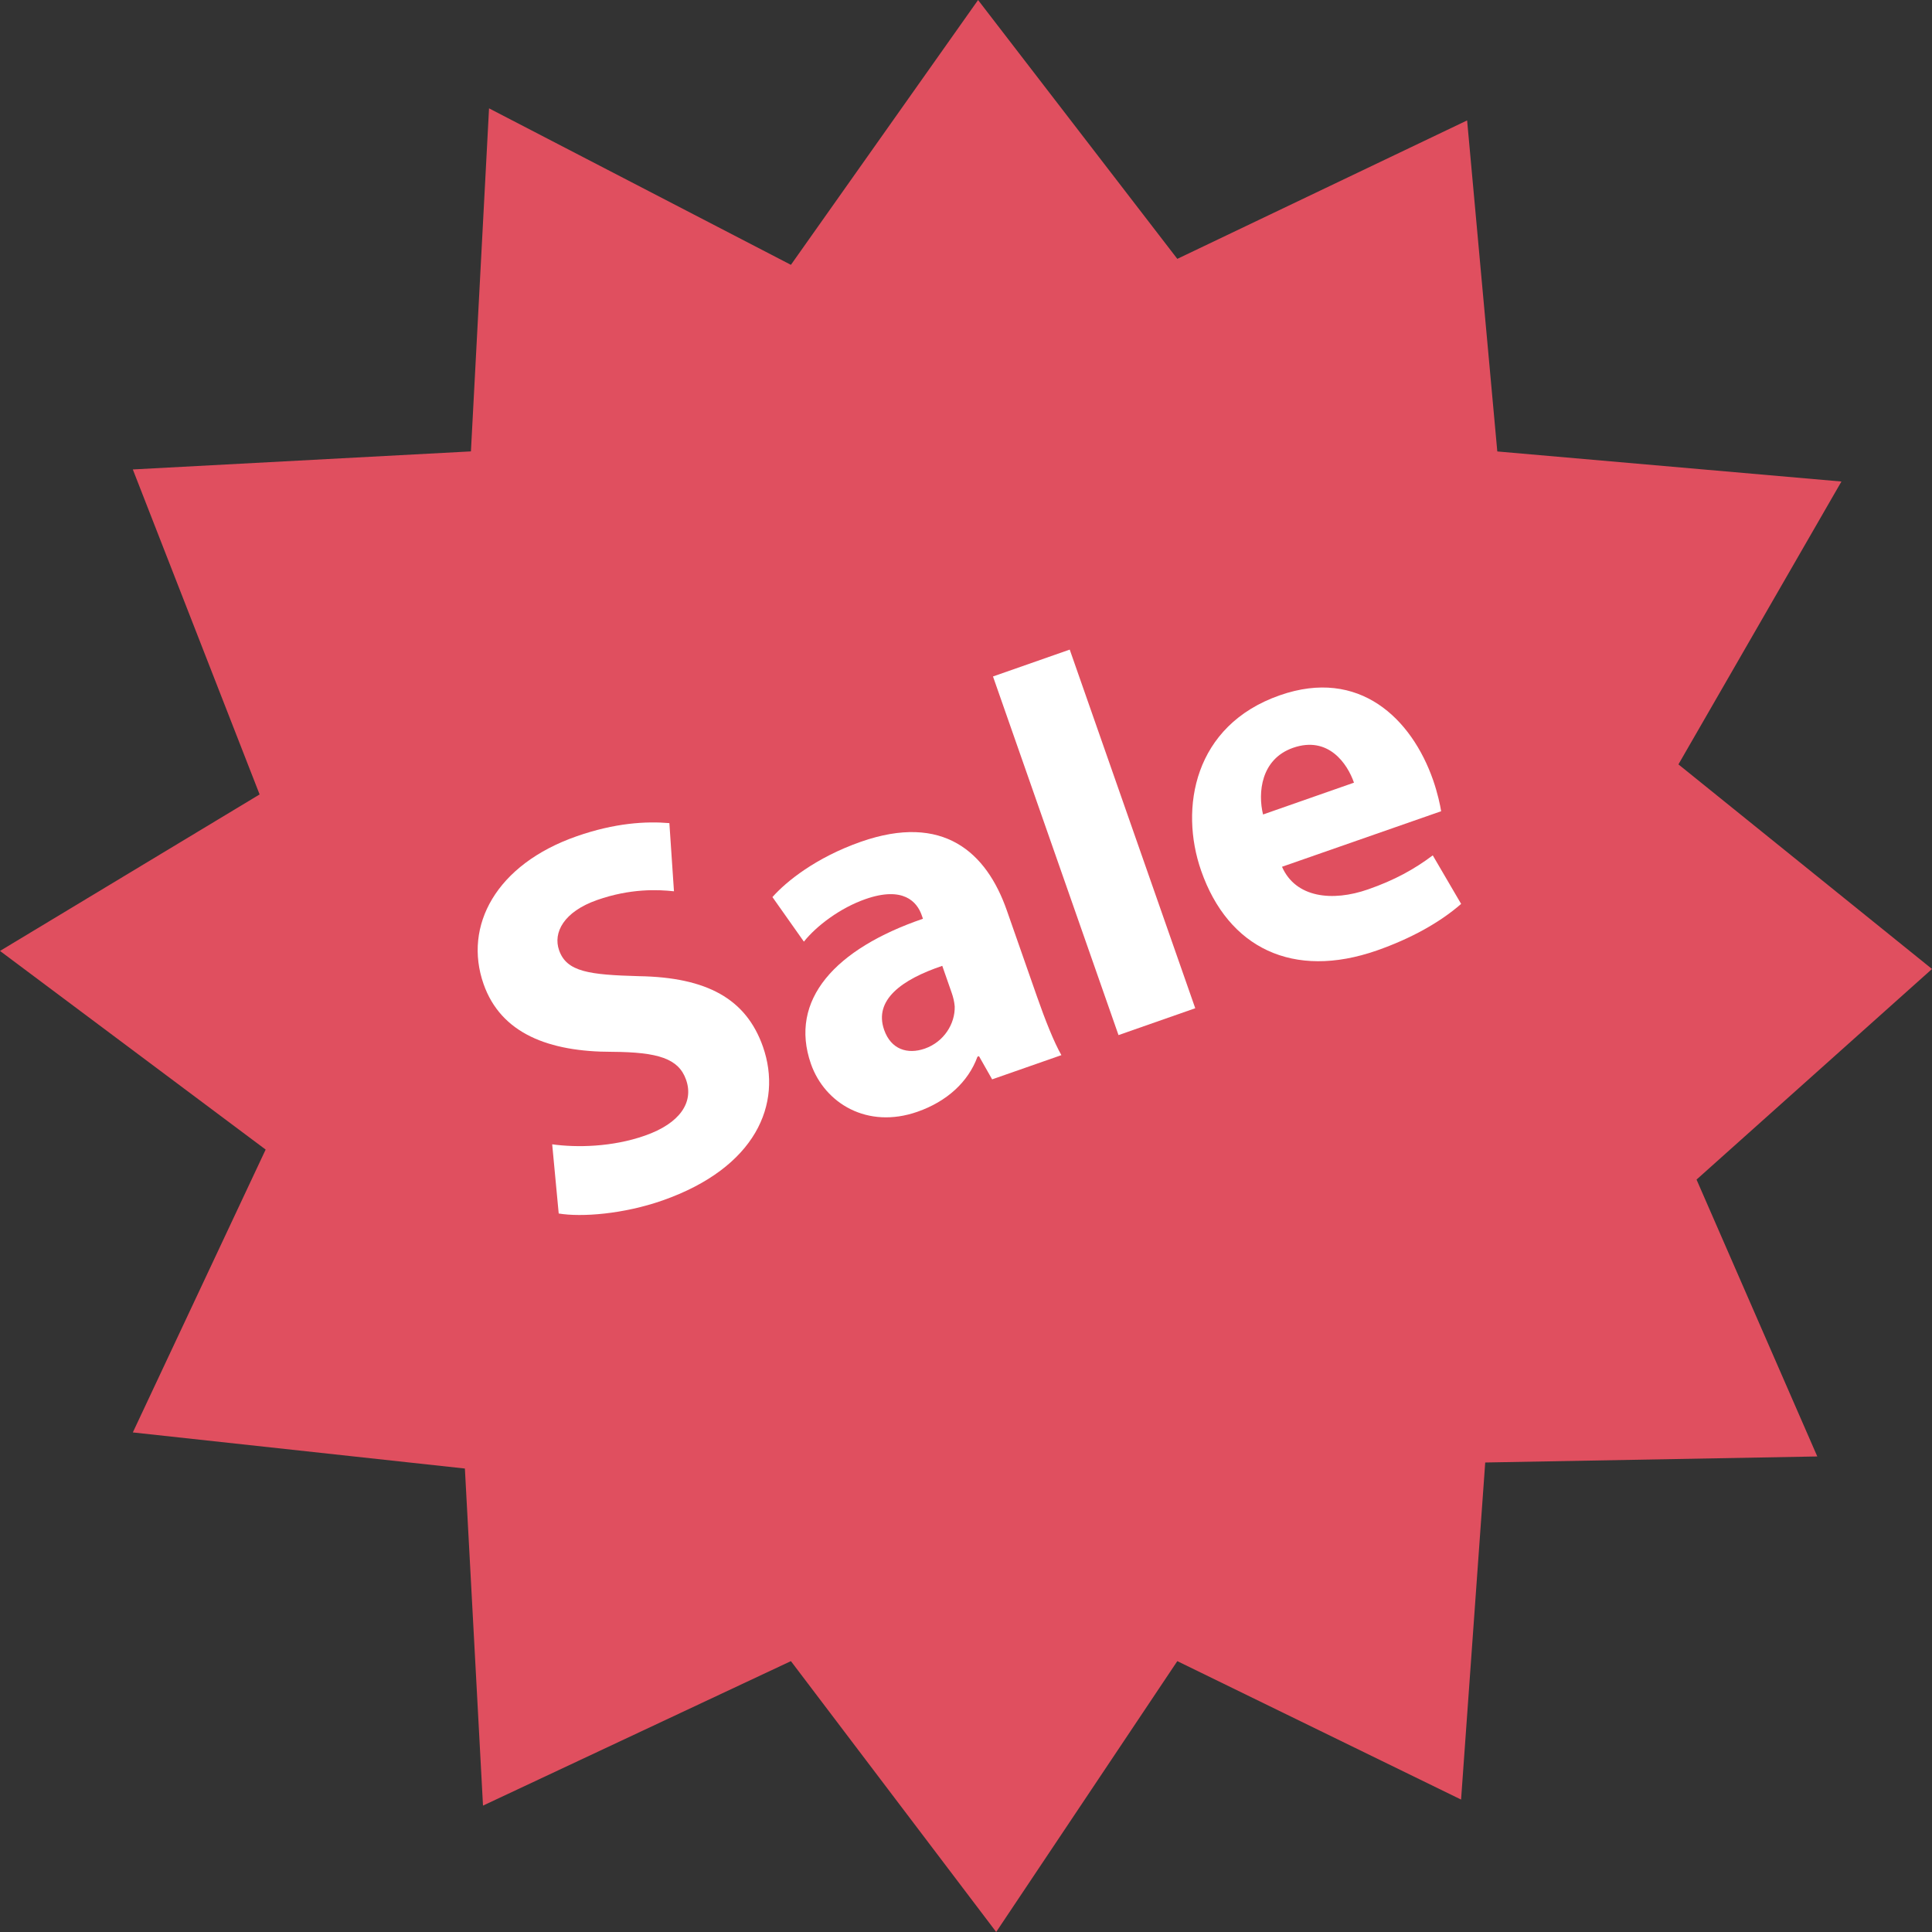<?xml version="1.0" encoding="iso-8859-1"?>
<!-- Uploaded to: SVG Repo, www.svgrepo.com, Generator: SVG Repo Mixer Tools -->
<svg height="800px" width="800px" version="1.1" id="Layer_1" xmlns="http://www.w3.org/2000/svg" xmlns:xlink="http://www.w3.org/1999/xlink" 
	 viewBox="0 0 512 512" xml:space="preserve">
<rect x="0" y="0" width="512" height="512" fill="#333333" stroke="none"/>
<path style="fill:#E04F5F;" d="M512,256.792l-67.2-54.224l43.2-74.96l-91.2-7.968l-8-87.728L312,68.6L259.2,0.008l-49.6,70.176
	l-80-41.472l-4.8,90.912l-89.6,4.784l33.6,86.128L0,252.008l70.4,52.64l-35.2,74.96l88,9.568l4.8,89.328l81.6-38.288l54.4,71.776
	l48-71.776l75.2,36.688l6.4-89.328l88-1.6l-32-73.376L512,256.792z"/>
<g>
	<path style="fill:#FFFFFF;" d="M146.336,303.256c6.448,0.896,15.888,0.752,24.576-2.304c9.376-3.28,12.976-8.896,10.912-14.784
		c-1.968-5.632-7.376-7.344-19.584-7.424c-16.816,0.016-29.504-4.864-34.096-17.984c-5.392-15.408,3.328-31.664,24.624-39.12
		c10.176-3.568,18.416-4.032,24.624-3.504l1.216,18.064c-4.24-0.464-11.552-0.784-20.384,2.32s-11.696,8.624-10.064,13.296
		c2,5.76,8,6.512,21.184,6.88c17.984,0.304,28.384,5.984,32.848,18.704c5.28,15.12-1.872,32.064-26.624,40.736
		c-10.32,3.616-21.424,4.464-27.504,3.456L146.336,303.256z"/>
	<path style="fill:#FFFFFF;" d="M262.928,286.04l-3.488-6.144l-0.4,0.144c-2.448,6.72-8.16,11.888-15.92,14.592
		c-13.264,4.64-24.544-2.24-28.208-12.672c-5.936-17.008,6.464-30.528,29.68-38.48l-0.336-0.96c-1.216-3.472-4.832-7.76-14.88-4.256
		c-6.704,2.336-12.992,7.088-16.336,11.28l-8.336-11.808c3.664-4.144,11.52-10.48,23.424-14.656
		c21.84-7.648,33.296,2.768,38.688,18.176l7.968,22.768c2.192,6.288,4.56,12.224,6.496,15.6L262.928,286.04z M249.712,255.96
		c-10.752,3.616-18.176,9.04-15.408,16.96c1.824,5.216,6.208,6.56,10.768,4.976c5.072-1.776,8.064-6.576,7.936-11.2
		c-0.096-1.168-0.384-2.416-0.816-3.632L249.712,255.96z"/>
	<path style="fill:#FFFFFF;" d="M263.152,179.272l20.336-7.12l33.264,95.04l-20.336,7.12L263.152,179.272z"/>
	<path style="fill:#FFFFFF;" d="M339.744,229.704c3.616,8.224,13.328,9.312,22.832,5.984c6.976-2.432,12.256-5.344,17.12-9.008
		l7.52,12.864c-5.76,5.024-13.456,9.232-22.304,12.336c-22.224,7.76-39.44-0.64-46.592-21.12
		c-5.808-16.592-1.936-38.544,20.832-46.496c21.136-7.408,34.96,6.256,40.624,22.432c1.216,3.488,1.888,6.704,2.144,8.288
		L339.744,229.704z M358.816,207.416c-1.712-4.976-6.768-12.512-16.16-9.232c-8.56,3.008-9.328,11.984-7.936,17.664L358.816,207.416
		z"/>
</g>
</svg>